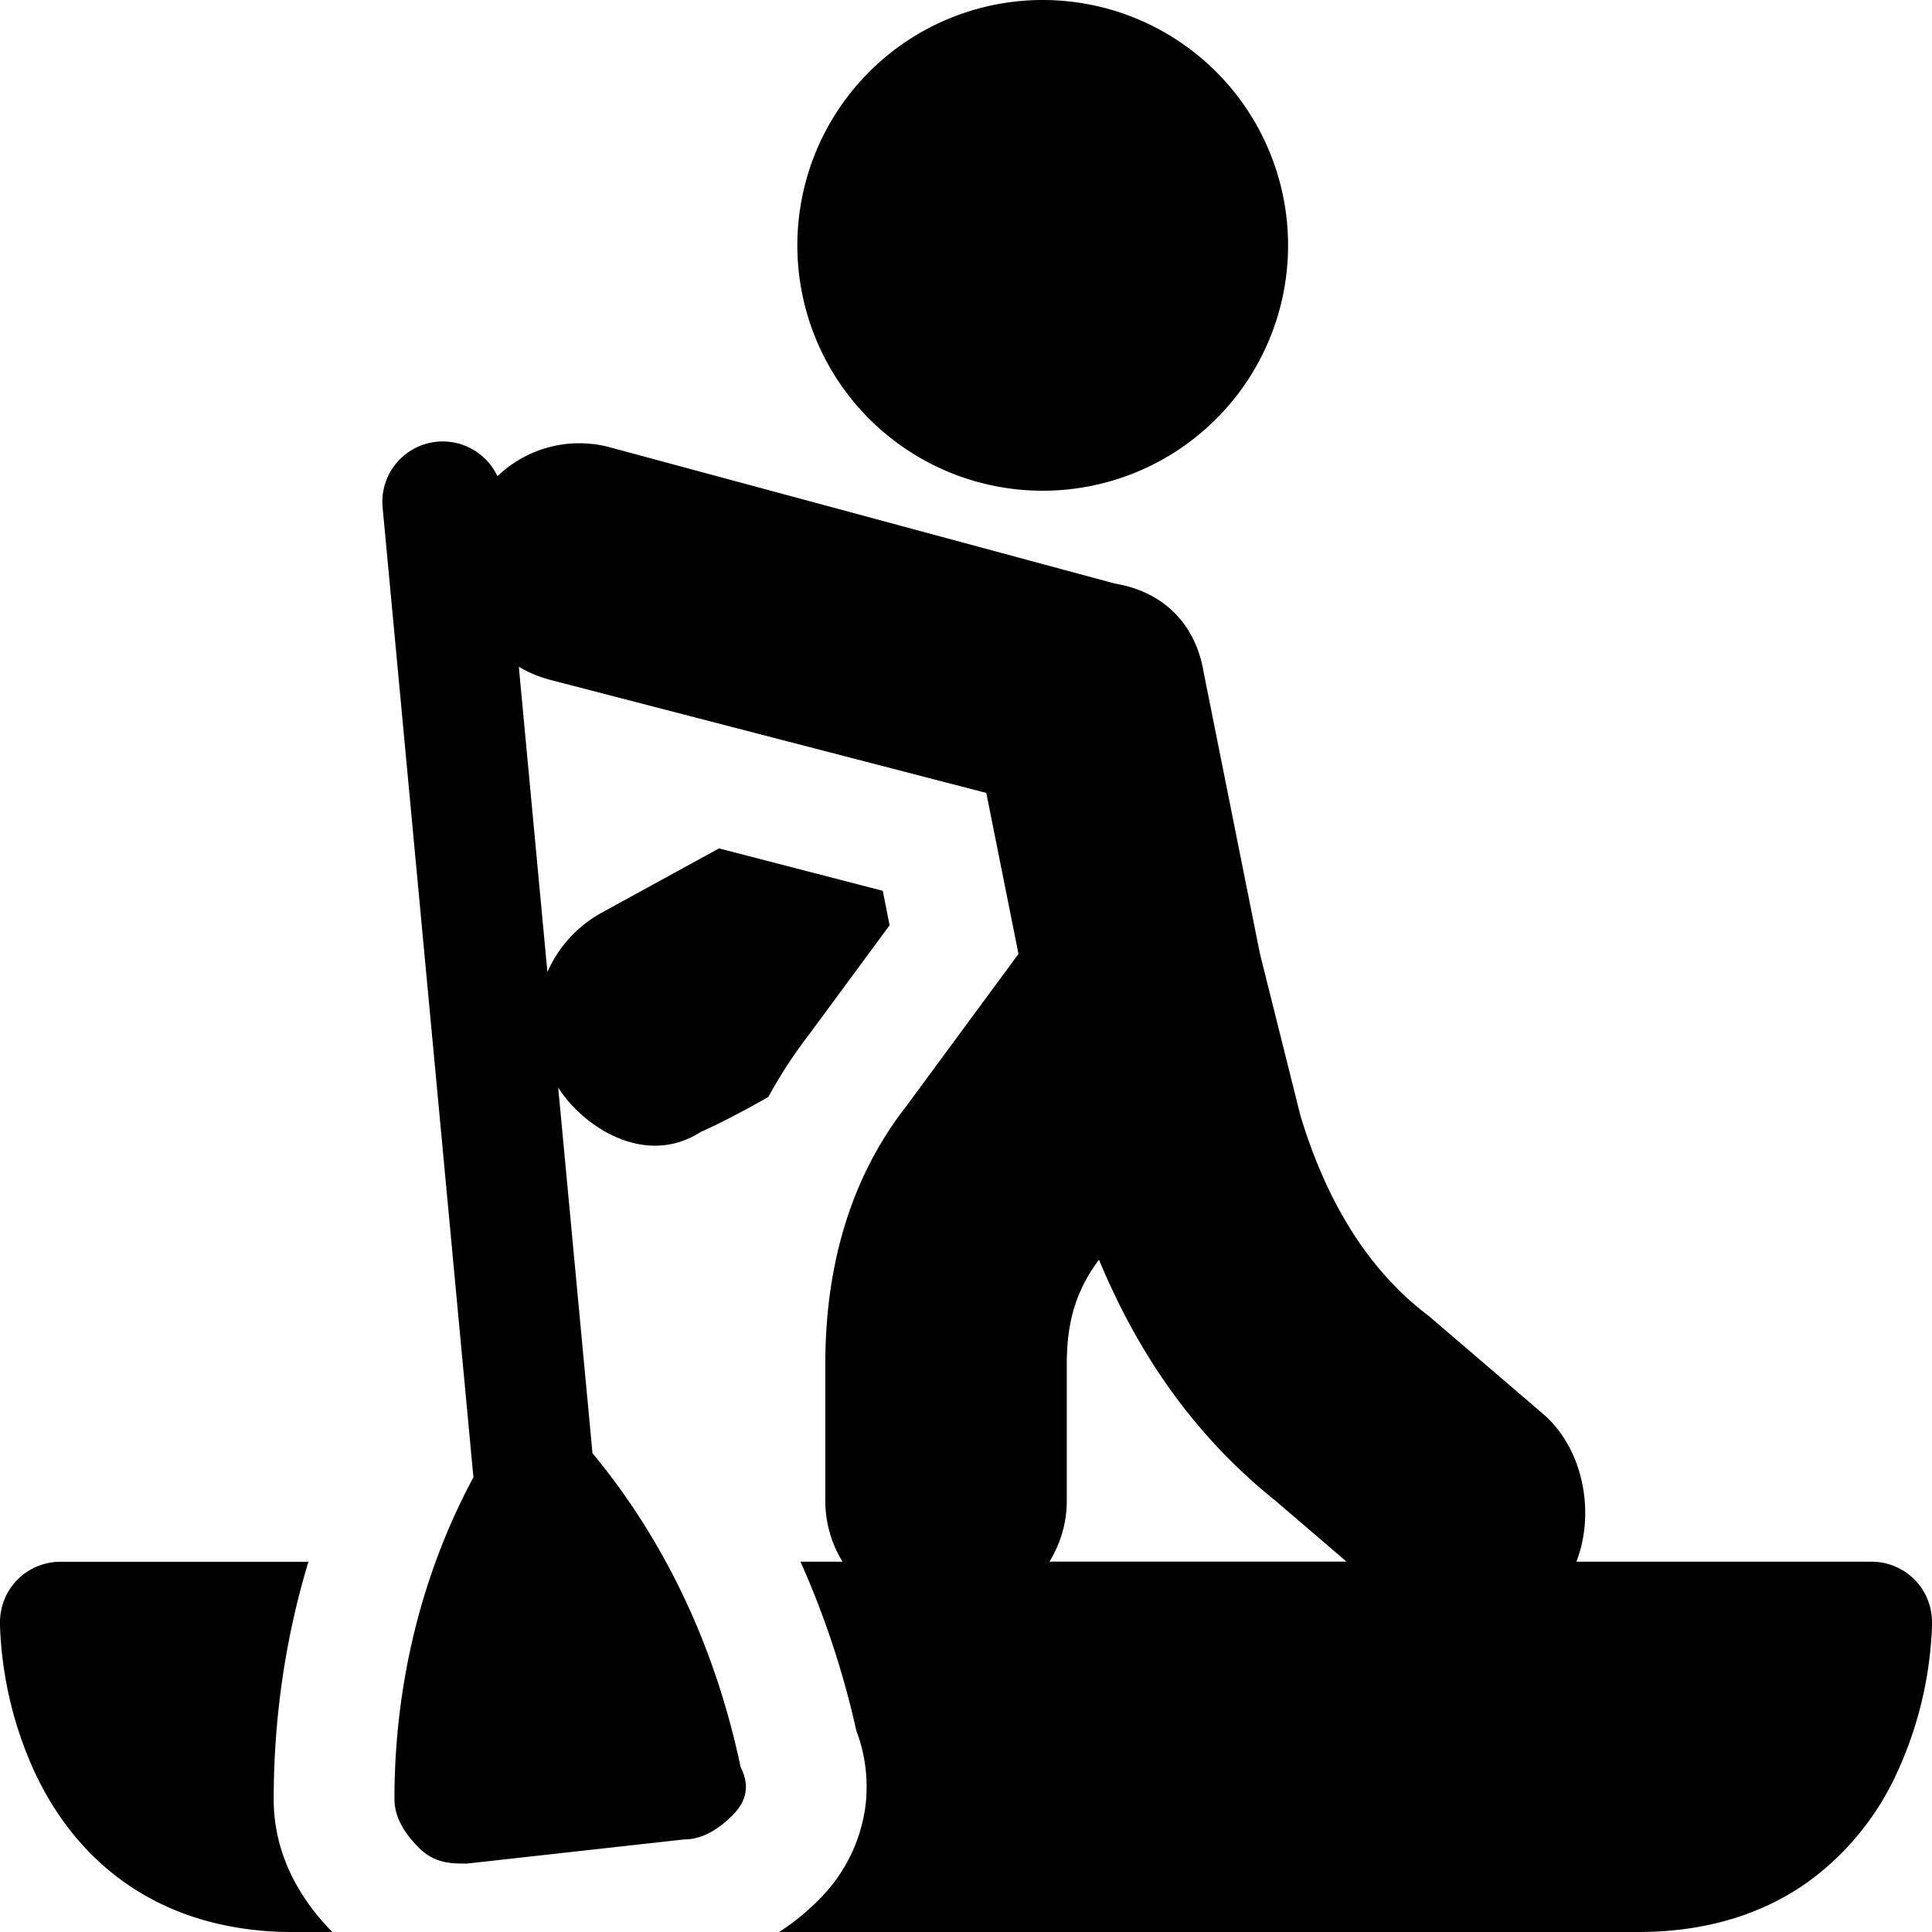 <svg xmlns="http://www.w3.org/2000/svg" fill="none" viewBox="0 0 24 24"><path fill="#000000" fill-rule="evenodd" d="M12.953 0a3.048 3.048 0 1 0 0 6.096 3.048 3.048 0 0 0 0 -6.096ZM8.931 10.539l2.035 0.527 0.085 0.428 -0.996 1.351a5.933 5.933 0 0 0 -0.511 0.783c-0.321 0.18 -0.613 0.334 -0.84 0.434 -0.701 0.449 -1.474 -0.08 -1.77 -0.553l0.426 4.543c0.893 1.078 1.523 2.394 1.84 3.898 0.1 0.2 0.1 0.4 -0.1 0.6 -0.2 0.2 -0.4 0.3 -0.6 0.3l-2.7 0.3c-0.2 0 -0.4 0 -0.6 -0.2 -0.2 -0.2 -0.3 -0.4 -0.3 -0.6 0 -1.433 0.341 -2.81 0.982 -4a0.765 0.765 0 0 1 -0.004 -0.03L4.753 6.304a0.75 0.75 0 0 1 1.426 -0.388 1.47 1.47 0 0 1 1.373 -0.366l6.3 1.7c0.6 0.1 1 0.5 1.1 1.1l0.7 3.5 0.5 2c0.3 1 0.8 1.9 1.6 2.5l1.4 1.2c0.523 0.435 0.666 1.25 0.43 1.85h3.668a0.75 0.75 0 0 1 0.75 0.75h-0.75l0.75 0 0 0.001 0 0.002 0 0.005 0 0.012a1.795 1.795 0 0 1 -0.007 0.163 4.75 4.75 0 0 1 -0.426 1.685 3.429 3.429 0 0 1 -1.105 1.358c-0.546 0.39 -1.245 0.624 -2.112 0.624H9.677c0.188 -0.118 0.349 -0.255 0.484 -0.39a2.01 2.01 0 0 0 0.59 -1.174 1.972 1.972 0 0 0 -0.114 -0.939 10.995 10.995 0 0 0 -0.693 -2.097h0.522a1.449 1.449 0 0 1 -0.214 -0.75v-1.7c0 -1.2 0.3 -2.3 1 -3.2l1.4 -1.9 -0.4 -2 -5.4 -1.4a1.527 1.527 0 0 1 -0.407 -0.167l0.355 3.792a1.56 1.56 0 0 1 0.652 -0.725l1.48 -0.811Zm6.921 8.11 0.875 0.75h-3.69c0.136 -0.223 0.215 -0.48 0.215 -0.75v-1.7c0 -0.5 0.1 -0.9 0.4 -1.3 0.5 1.2 1.2 2.2 2.2 3ZM4.129 24c-0.36 -0.363 -0.729 -0.918 -0.729 -1.649 0 -1.012 0.146 -2.007 0.431 -2.95H0.75a0.75 0.75 0 0 0 -0.75 0.75h0.75l-0.75 0v0.001l0 0.002 0 0.005 0 0.012a2.361 2.361 0 0 0 0.007 0.163 4.751 4.751 0 0 0 0.426 1.685c0.221 0.472 0.567 0.974 1.105 1.358 0.546 0.39 1.245 0.624 2.112 0.624h0.479Z" clip-rule="evenodd" stroke-width="1"></path></svg>
